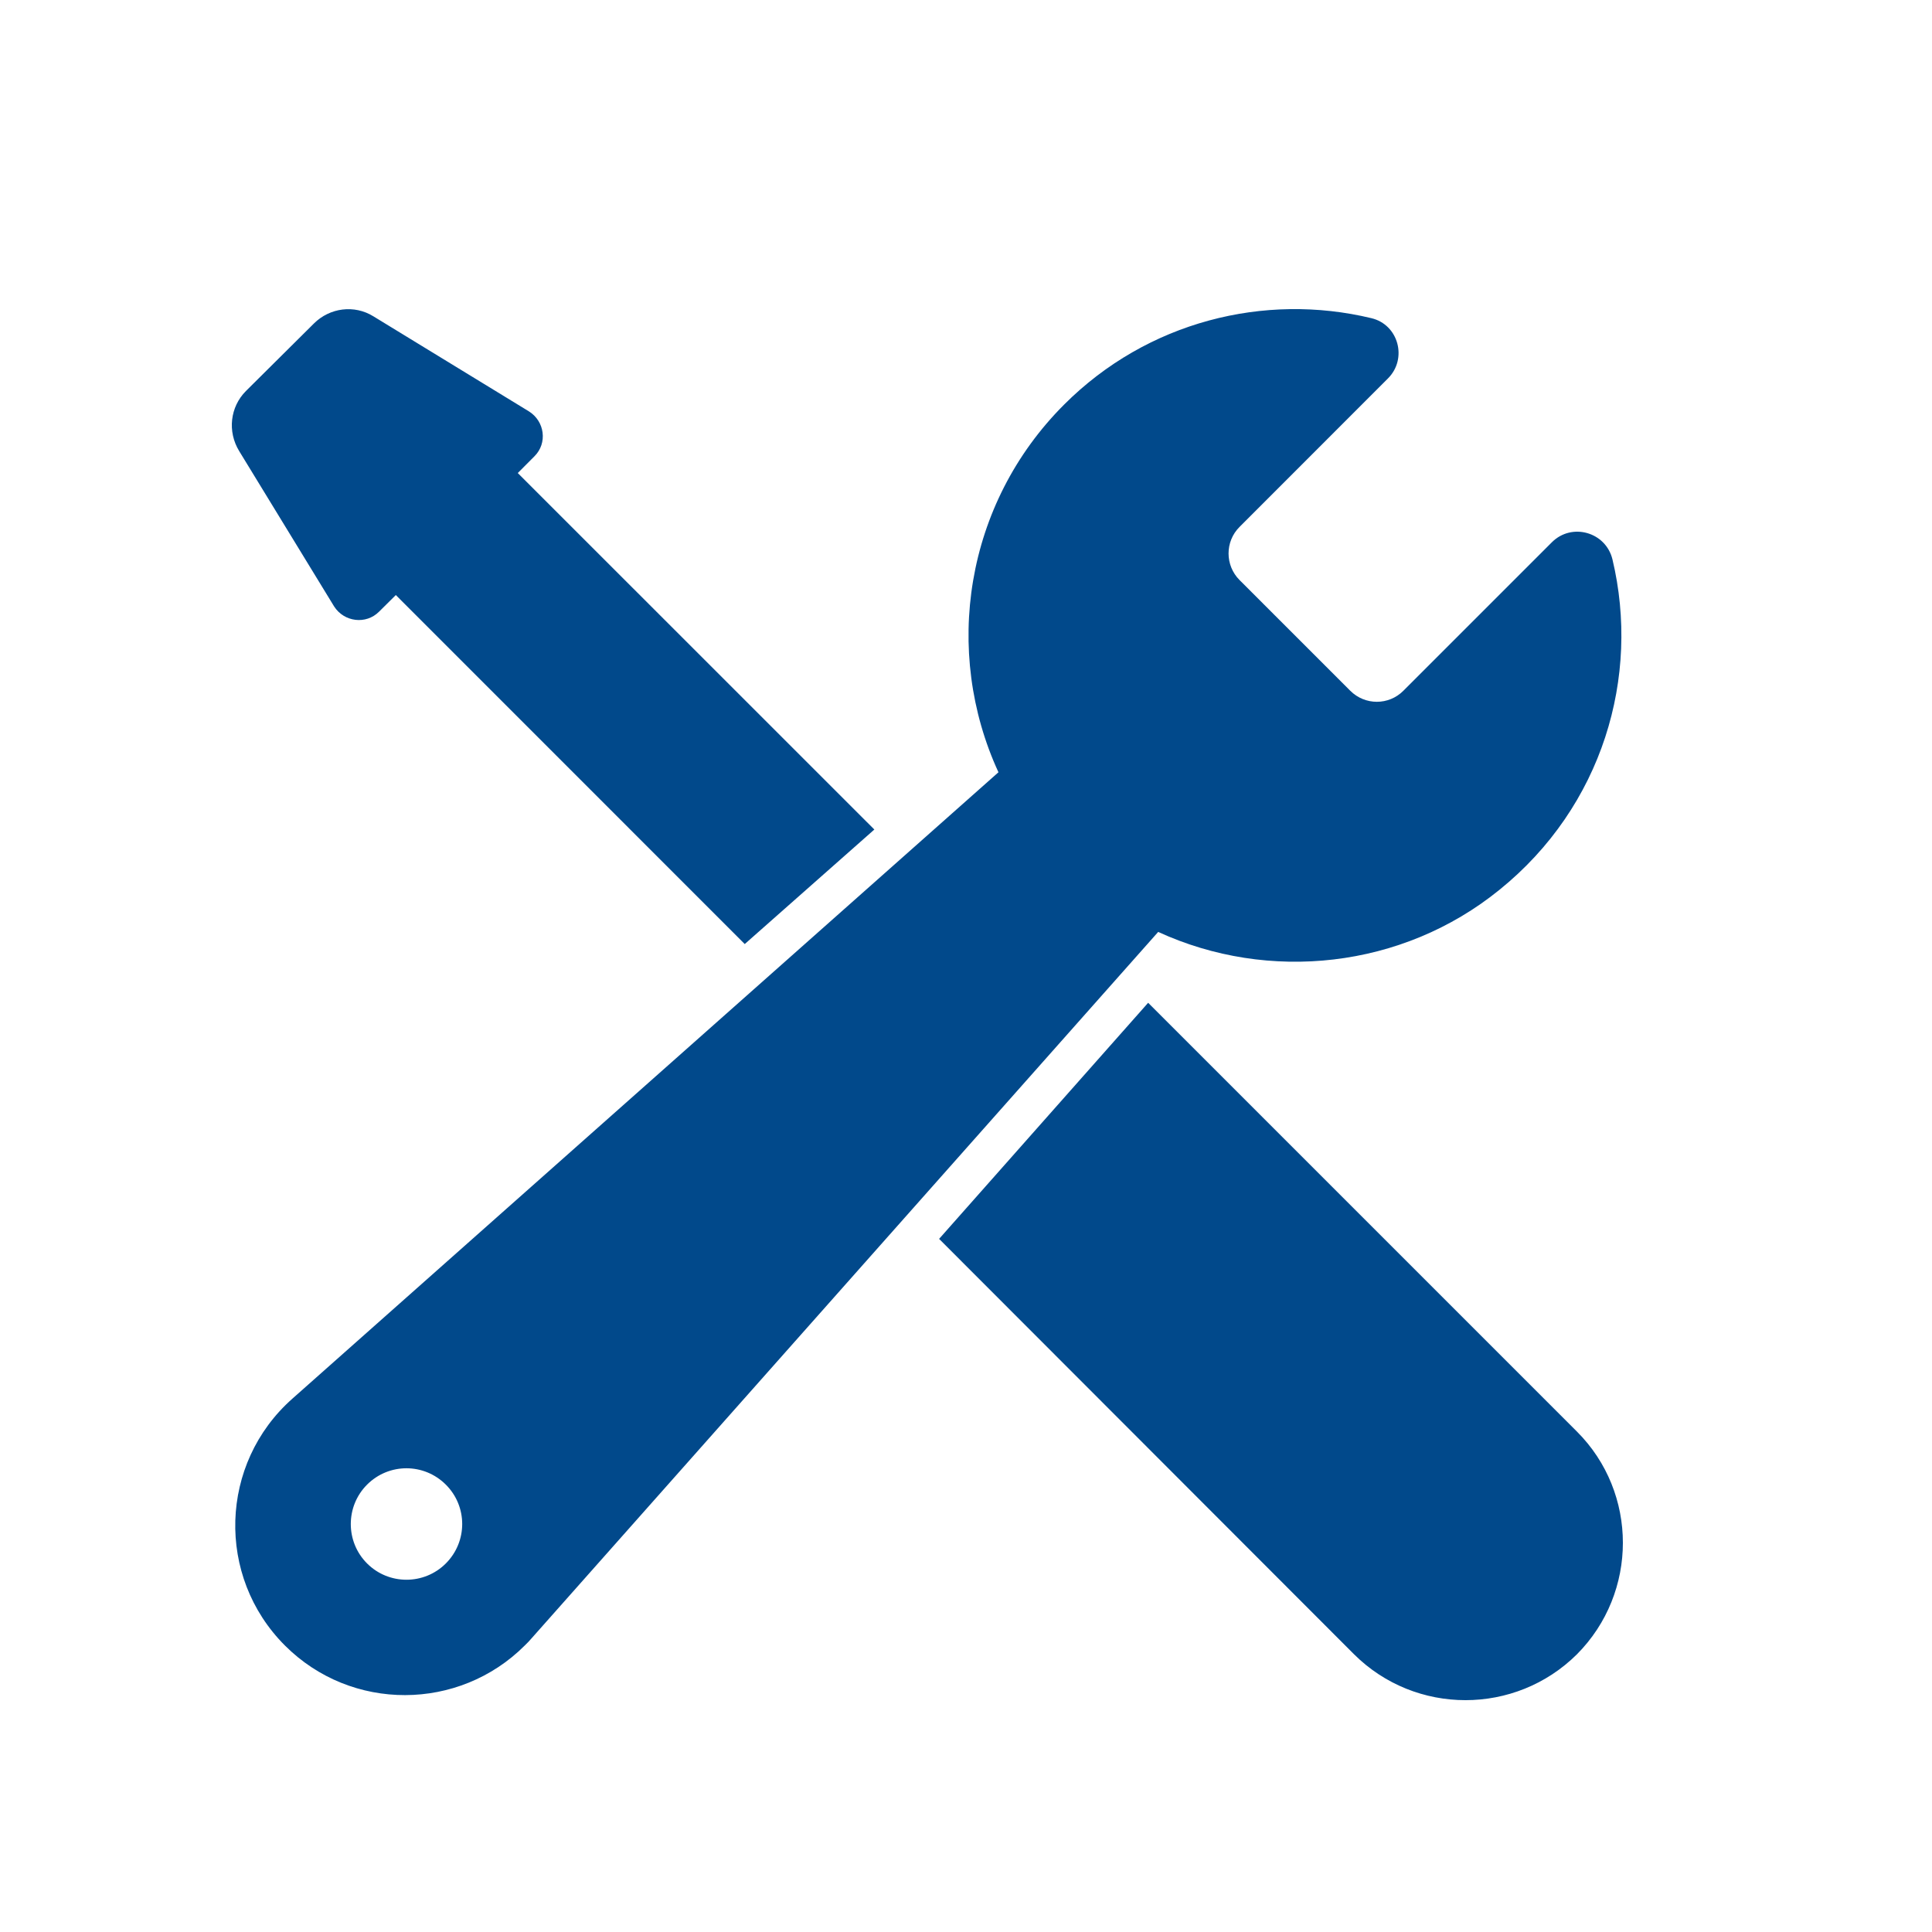 <svg width="25" height="25" viewBox="0 0 25 25" fill="none" xmlns="http://www.w3.org/2000/svg">
<path d="M20.406 18.525L14.857 12.976L12.152 16.031L17.521 21.406C18.317 22.198 19.609 22.198 20.406 21.406C21.198 20.609 21.198 19.317 20.406 18.525ZM18.364 20.289C18.313 20.341 18.246 20.367 18.179 20.367C18.117 20.367 18.05 20.341 17.999 20.289L13.484 15.774C13.386 15.677 13.386 15.512 13.484 15.414C13.587 15.311 13.746 15.311 13.848 15.414L18.364 19.925C18.462 20.028 18.462 20.192 18.364 20.289ZM19.29 19.364C19.238 19.415 19.172 19.441 19.11 19.441C19.043 19.441 18.977 19.415 18.925 19.364L14.415 14.848C14.312 14.751 14.312 14.586 14.415 14.484C14.512 14.386 14.677 14.386 14.775 14.484L19.291 19C19.388 19.102 19.388 19.261 19.29 19.364ZM6.916 5.904C7.086 5.735 7.05 5.452 6.844 5.323L4.833 4.094C4.586 3.94 4.268 3.981 4.062 4.186L3.182 5.06C2.977 5.266 2.941 5.585 3.095 5.837L4.324 7.848C4.453 8.049 4.736 8.085 4.905 7.915L5.122 7.7L9.637 12.216L11.314 10.734L6.7 6.121L6.916 5.904ZM20.865 7.238C20.779 6.884 20.339 6.759 20.081 7.017L18.16 8.938C17.97 9.129 17.663 9.129 17.472 8.938L16.04 7.506C15.851 7.317 15.849 7.008 16.04 6.818L17.96 4.897C18.216 4.642 18.097 4.2 17.745 4.117C16.364 3.785 14.847 4.158 13.77 5.235C12.482 6.523 12.201 8.433 12.92 9.993L3.783 18.099C2.837 18.937 2.793 20.399 3.687 21.293C4.548 22.154 5.94 22.143 6.79 21.293C6.821 21.263 6.852 21.232 6.881 21.197L14.987 12.059C16.414 12.715 18.145 12.535 19.403 11.514C20.74 10.434 21.227 8.755 20.865 7.238L20.865 7.238ZM4.75 20.231C4.469 19.95 4.469 19.492 4.75 19.211C5.033 18.928 5.488 18.93 5.769 19.211C6.051 19.492 6.052 19.948 5.769 20.231C5.488 20.512 5.031 20.512 4.75 20.231Z" fill="#01498B"/>
<path d="M13.6 14.8L15 13.9C15.4 14.3 16.2 15.12 16.2 15.2C16.2 15.28 18.8 17.967 20.1 19.3L18.8 21C17.667 20.167 15.4 18.48 15.4 18.4C15.4 18.32 13.867 16.567 13.1 15.7L13.6 14.8Z" fill="#01498B"/>
</svg>
